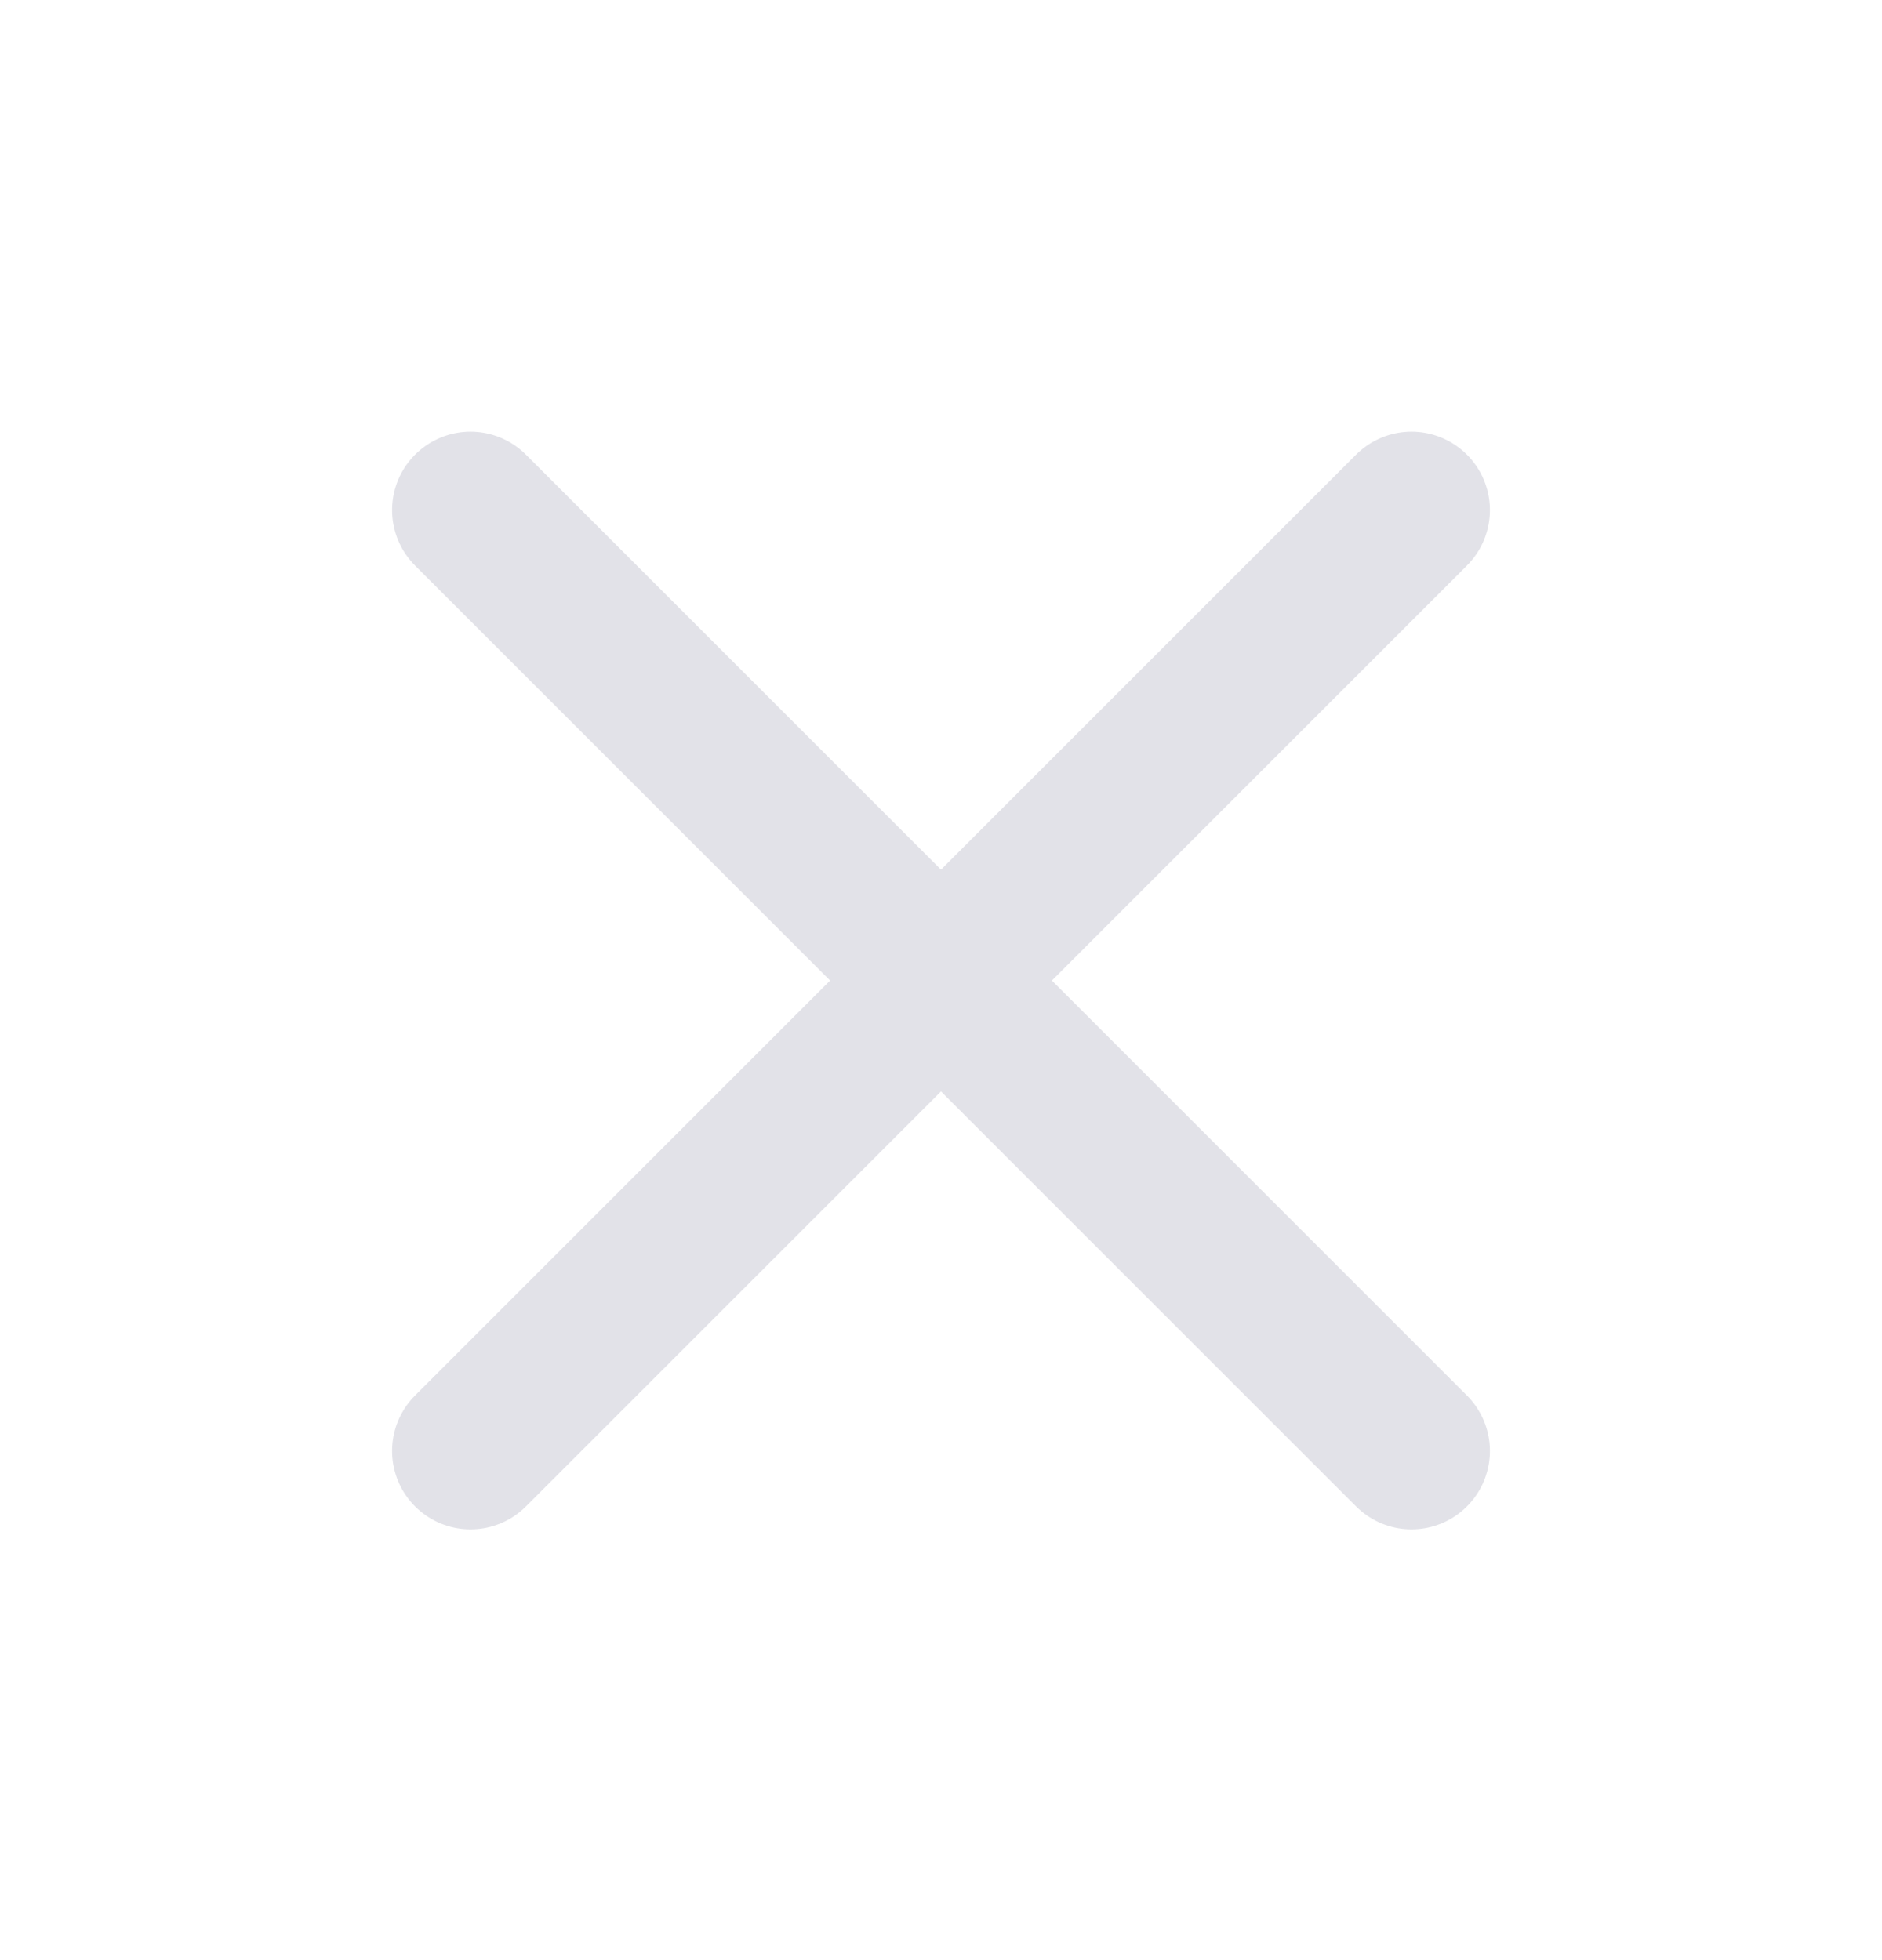 <svg width="24" height="25" viewBox="0 0 24 25" fill="none" xmlns="http://www.w3.org/2000/svg">
<path d="M18 6.506L6 18.506M6 6.506L18 18.506" stroke="#E2E2E8" stroke-width="2" stroke-linecap="round" stroke-linejoin="round"/>
</svg>
